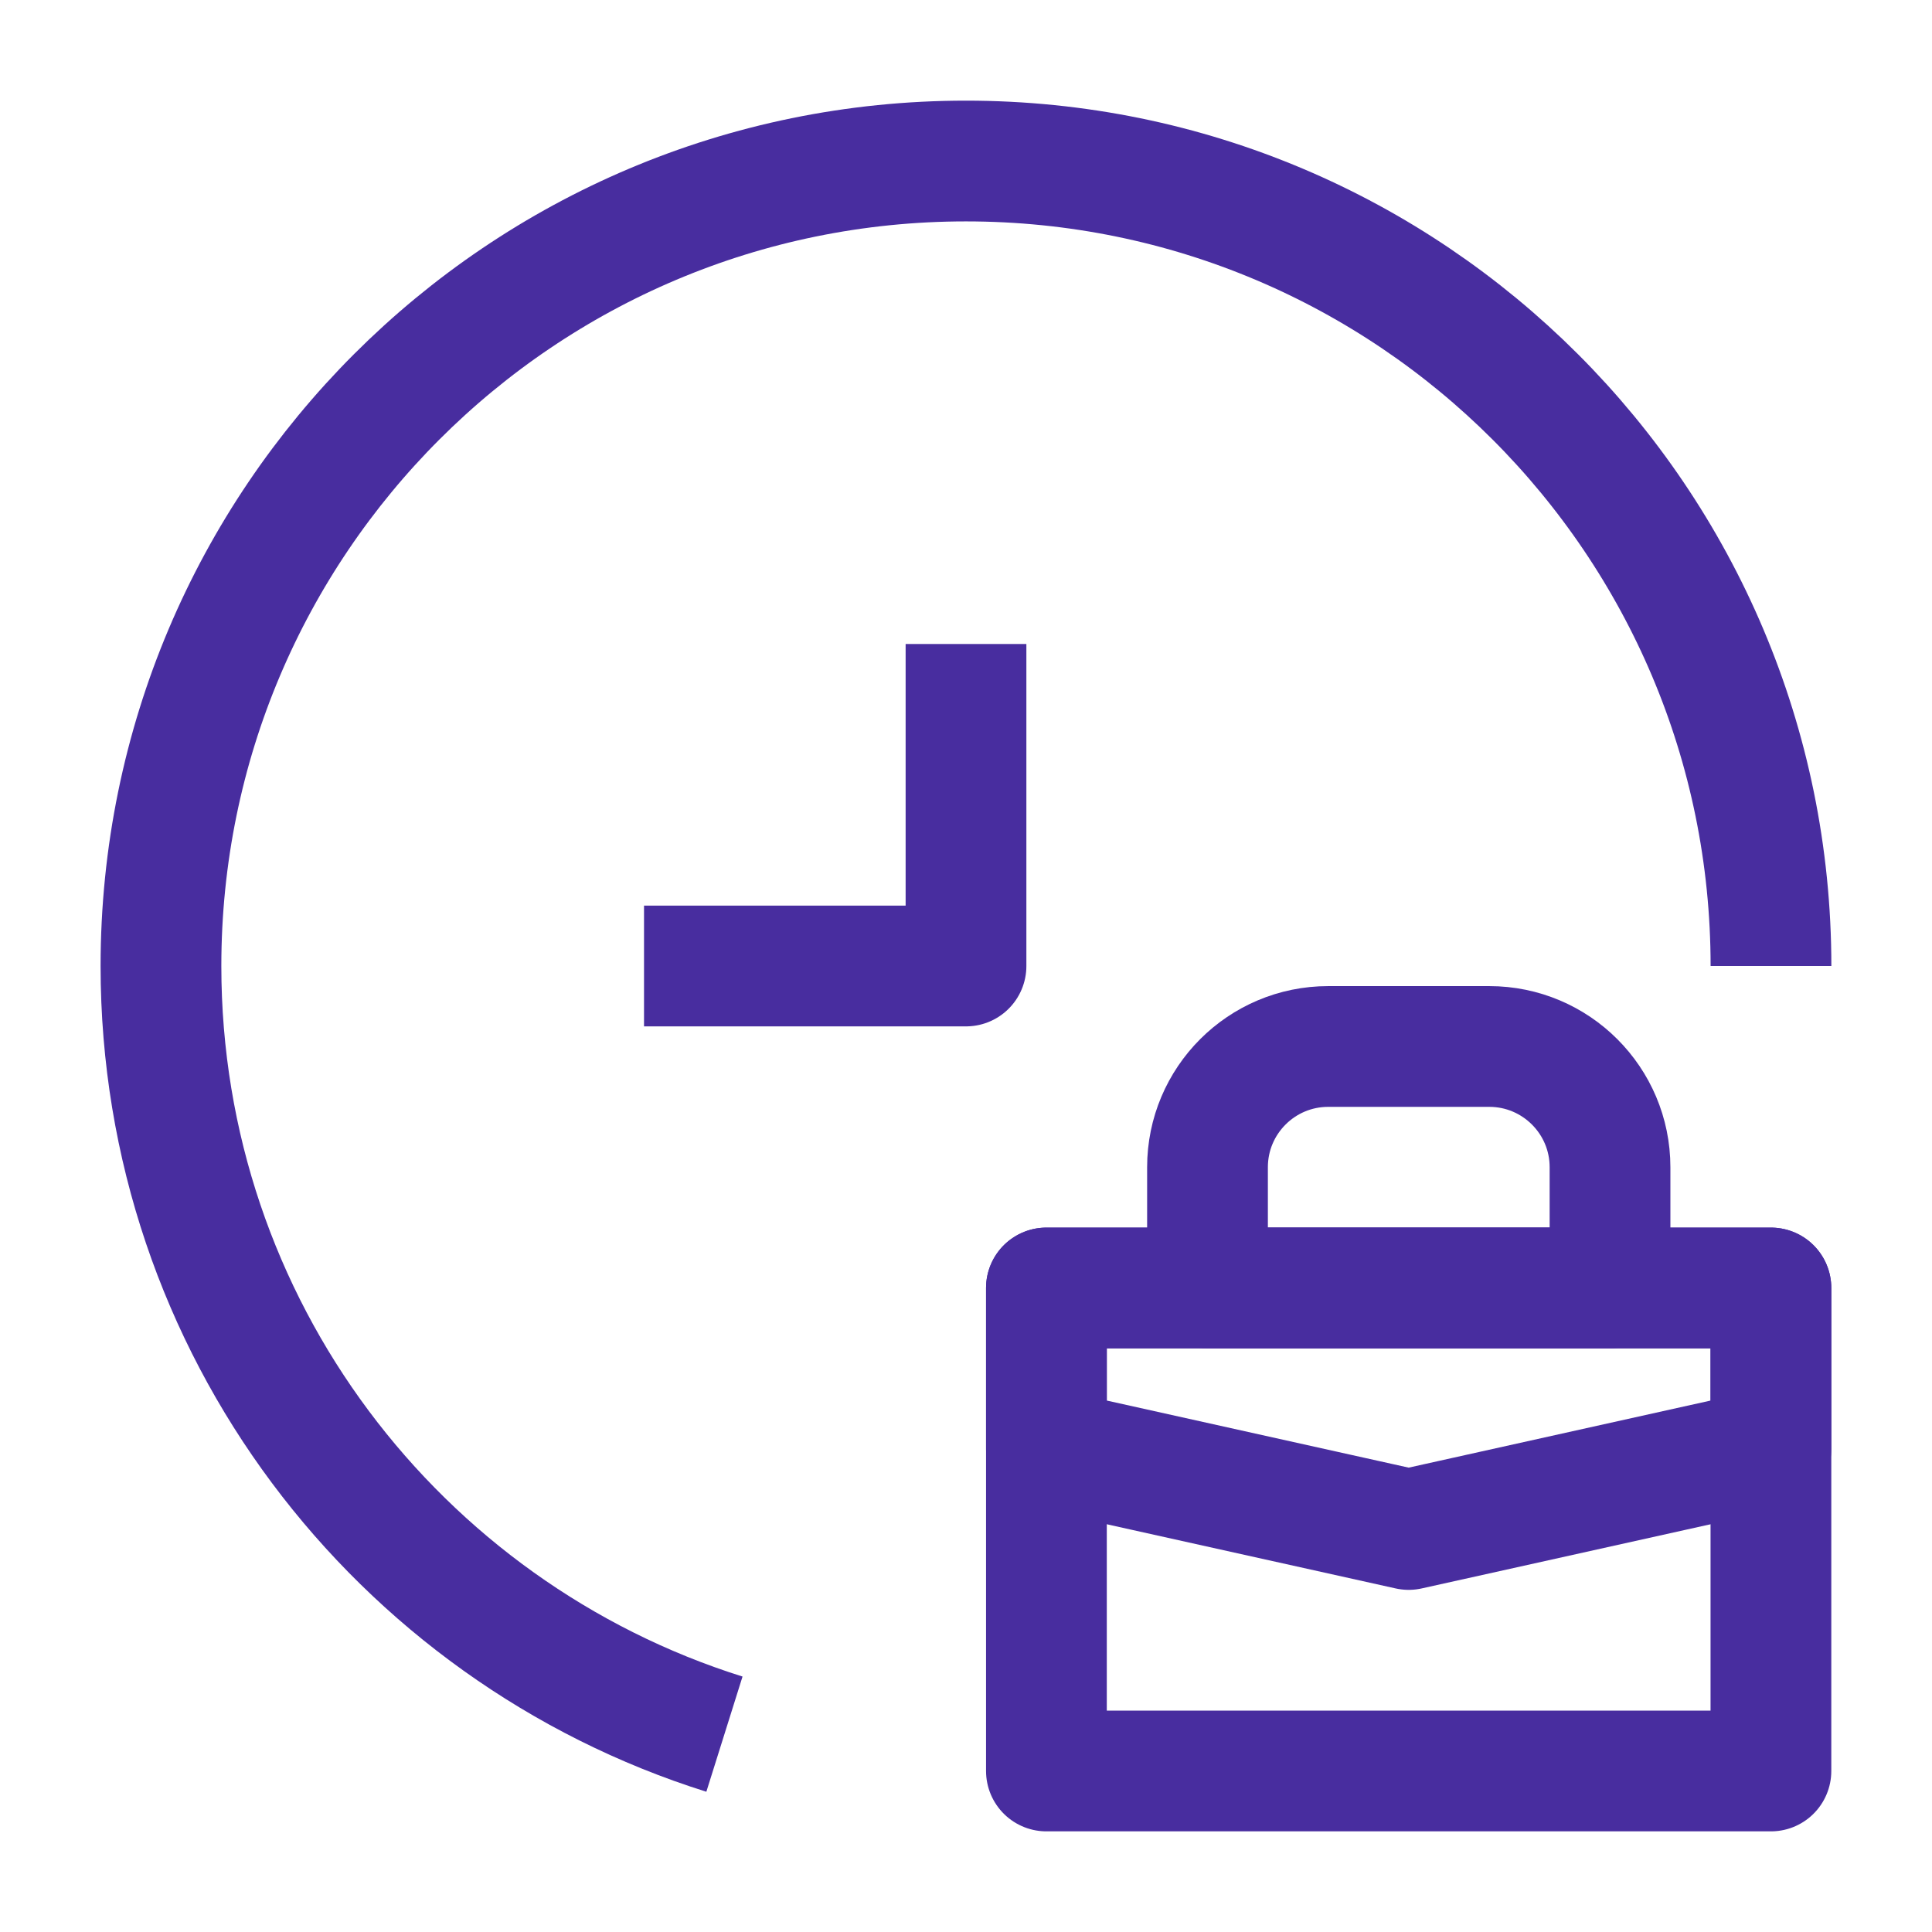 <svg width="32" height="32" viewBox="0 0 32 32" fill="none" xmlns="http://www.w3.org/2000/svg">
<path d="M29.333 16C29.333 8.636 23.363 2.667 15.999 2.667C8.636 2.667 2.666 8.636 2.666 16C2.666 21.97 6.59 27.024 11.999 28.723" stroke="#482D9F" stroke-width="2" stroke-linejoin="round"/>
<path d="M16 10.667V16H10.667" stroke="#482D9F" stroke-width="2" stroke-linejoin="round"/>
<rect x="17.332" y="21.333" width="12" height="8" stroke="#482D9F" stroke-width="2" stroke-linejoin="round"/>
<path d="M23.332 25.333L17.332 24V21.333H29.332V24L23.332 25.333Z" stroke="#482D9F" stroke-width="2" stroke-linejoin="round"/>
<path d="M20 19.333V21.333H26.667V19.333C26.667 18.229 25.771 17.333 24.667 17.333H22C20.895 17.333 20 18.229 20 19.333Z" stroke="#482D9F" stroke-width="2" stroke-linejoin="round"/>
</svg>
